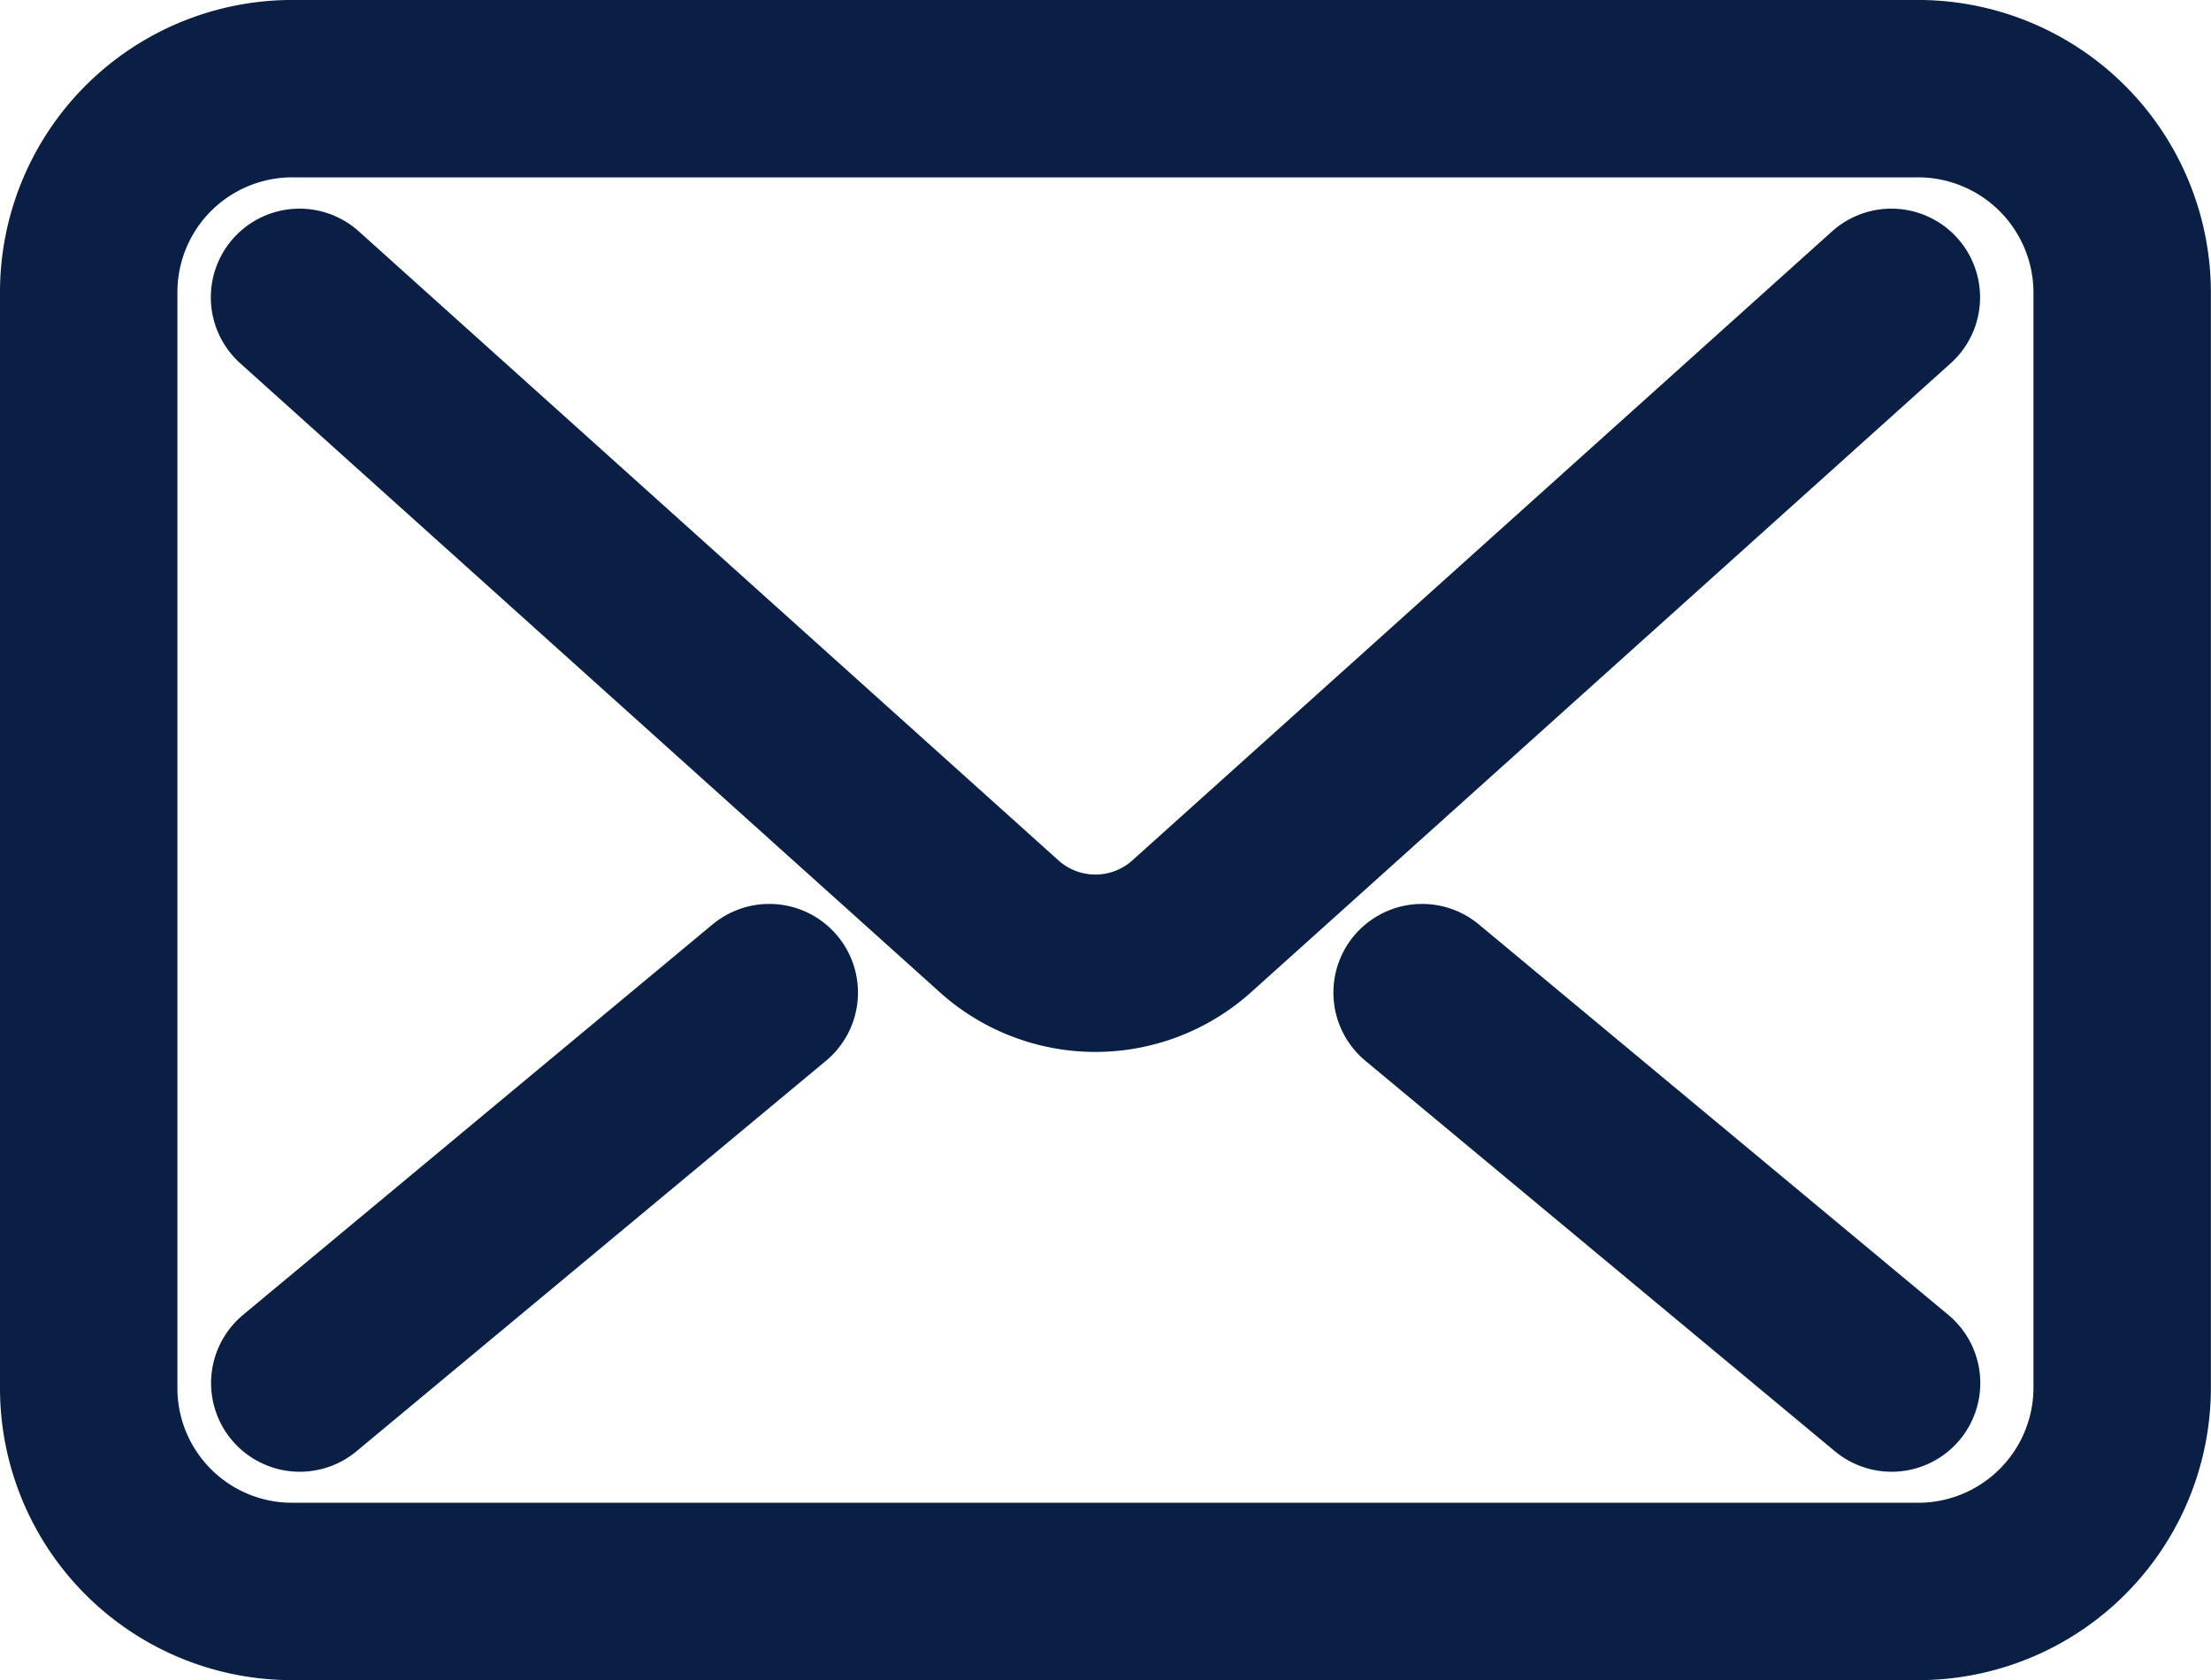 <svg xmlns="http://www.w3.org/2000/svg" width="37.387" height="28.417" viewBox="0 0 37.387 28.417">
  <g id="Group_3" data-name="Group 3" transform="translate(1.5 1.5)">
    <path id="Path_199" data-name="Path 199" d="M412.8,2333.86l-11.852,10.657a2.436,2.436,0,0,1-3.214,0l-11.851-10.657" transform="translate(-382.318 -2330.331)" fill="none" stroke="#091f44" stroke-linecap="round" stroke-linejoin="round" stroke-width="3"/>
    <line id="Line_2" data-name="Line 2" x2="7.939" y2="6.604" transform="translate(22.547 15.288)" fill="none" stroke="#091f44" stroke-linecap="round" stroke-linejoin="round" stroke-width="3"/>
    <line id="Line_3" data-name="Line 3" x1="7.939" y2="6.604" transform="translate(3.569 15.288)" fill="none" stroke="#091f44" stroke-linecap="round" stroke-linejoin="round" stroke-width="3"/>
    <path id="Path_200" data-name="Path 200" d="M383.5,2334.925v18.57a3.439,3.439,0,0,0,3.5,3.421h27.372a3.45,3.45,0,0,0,3.513-3.421v-18.57a3.453,3.453,0,0,0-3.513-3.425H387A3.443,3.443,0,0,0,383.5,2334.925Z" transform="translate(-383.5 -2331.5)" fill="none" stroke="#091f44" stroke-linecap="round" stroke-linejoin="round" stroke-width="3"/>
  </g>
</svg>

